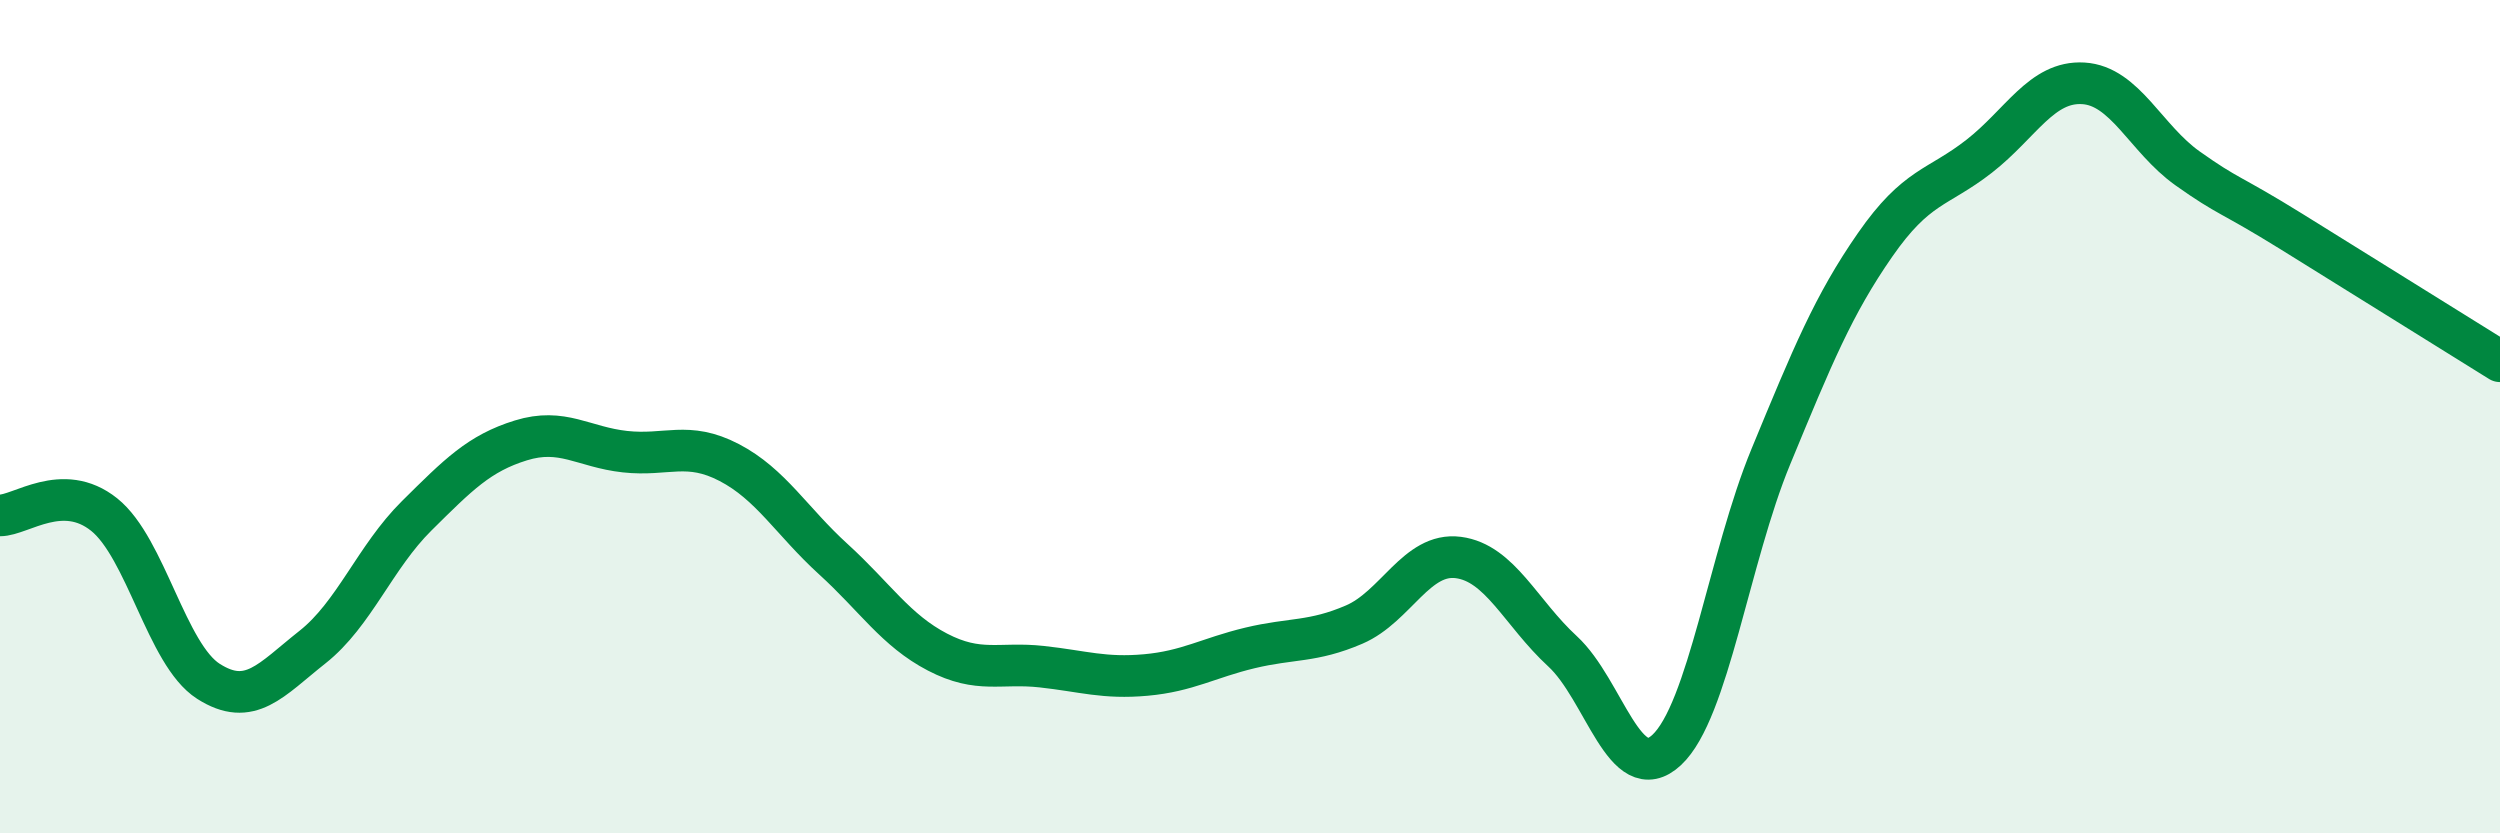 
    <svg width="60" height="20" viewBox="0 0 60 20" xmlns="http://www.w3.org/2000/svg">
      <path
        d="M 0,12.37 C 0.5,12.37 1.5,11.55 2.5,12.35 C 3.5,13.15 4,15.71 5,16.35 C 6,16.99 6.5,16.32 7.5,15.53 C 8.5,14.74 9,13.37 10,12.38 C 11,11.39 11.5,10.88 12.5,10.57 C 13.5,10.26 14,10.73 15,10.84 C 16,10.95 16.5,10.58 17.5,11.1 C 18.5,11.62 19,12.51 20,13.42 C 21,14.33 21.5,15.13 22.5,15.65 C 23.5,16.17 24,15.89 25,16 C 26,16.11 26.5,16.29 27.5,16.2 C 28.5,16.11 29,15.79 30,15.55 C 31,15.31 31.5,15.42 32.5,14.99 C 33.5,14.56 34,13.25 35,13.38 C 36,13.51 36.5,14.71 37.5,15.63 C 38.5,16.55 39,18.93 40,18 C 41,17.07 41.5,13.38 42.5,10.96 C 43.5,8.54 44,7.32 45,5.88 C 46,4.44 46.5,4.53 47.5,3.75 C 48.5,2.97 49,1.94 50,2 C 51,2.06 51.5,3.33 52.5,4.04 C 53.5,4.75 53.5,4.63 55,5.56 C 56.5,6.49 59,8.05 60,8.67L60 20L0 20Z"
        fill="#008740"
        opacity="0.1"
        stroke-linecap="round"
        stroke-linejoin="round"
      />
      <path
        d="M 0,12.37 C 0.5,12.37 1.5,11.55 2.5,12.35 C 3.5,13.15 4,15.71 5,16.35 C 6,16.99 6.5,16.32 7.5,15.53 C 8.5,14.74 9,13.37 10,12.38 C 11,11.39 11.5,10.88 12.5,10.57 C 13.5,10.26 14,10.73 15,10.84 C 16,10.95 16.5,10.58 17.5,11.1 C 18.5,11.62 19,12.51 20,13.42 C 21,14.33 21.5,15.13 22.5,15.65 C 23.5,16.17 24,15.89 25,16 C 26,16.11 26.5,16.29 27.5,16.2 C 28.5,16.11 29,15.79 30,15.55 C 31,15.31 31.5,15.42 32.5,14.99 C 33.5,14.56 34,13.25 35,13.38 C 36,13.51 36.5,14.71 37.5,15.63 C 38.5,16.55 39,18.93 40,18 C 41,17.07 41.5,13.38 42.5,10.96 C 43.5,8.54 44,7.32 45,5.88 C 46,4.44 46.5,4.53 47.5,3.75 C 48.5,2.97 49,1.94 50,2 C 51,2.06 51.5,3.33 52.5,4.04 C 53.5,4.75 53.5,4.63 55,5.56 C 56.5,6.49 59,8.05 60,8.67"
        stroke="#008740"
        stroke-width="1"
        fill="none"
        stroke-linecap="round"
        stroke-linejoin="round"
      />
    </svg>
  